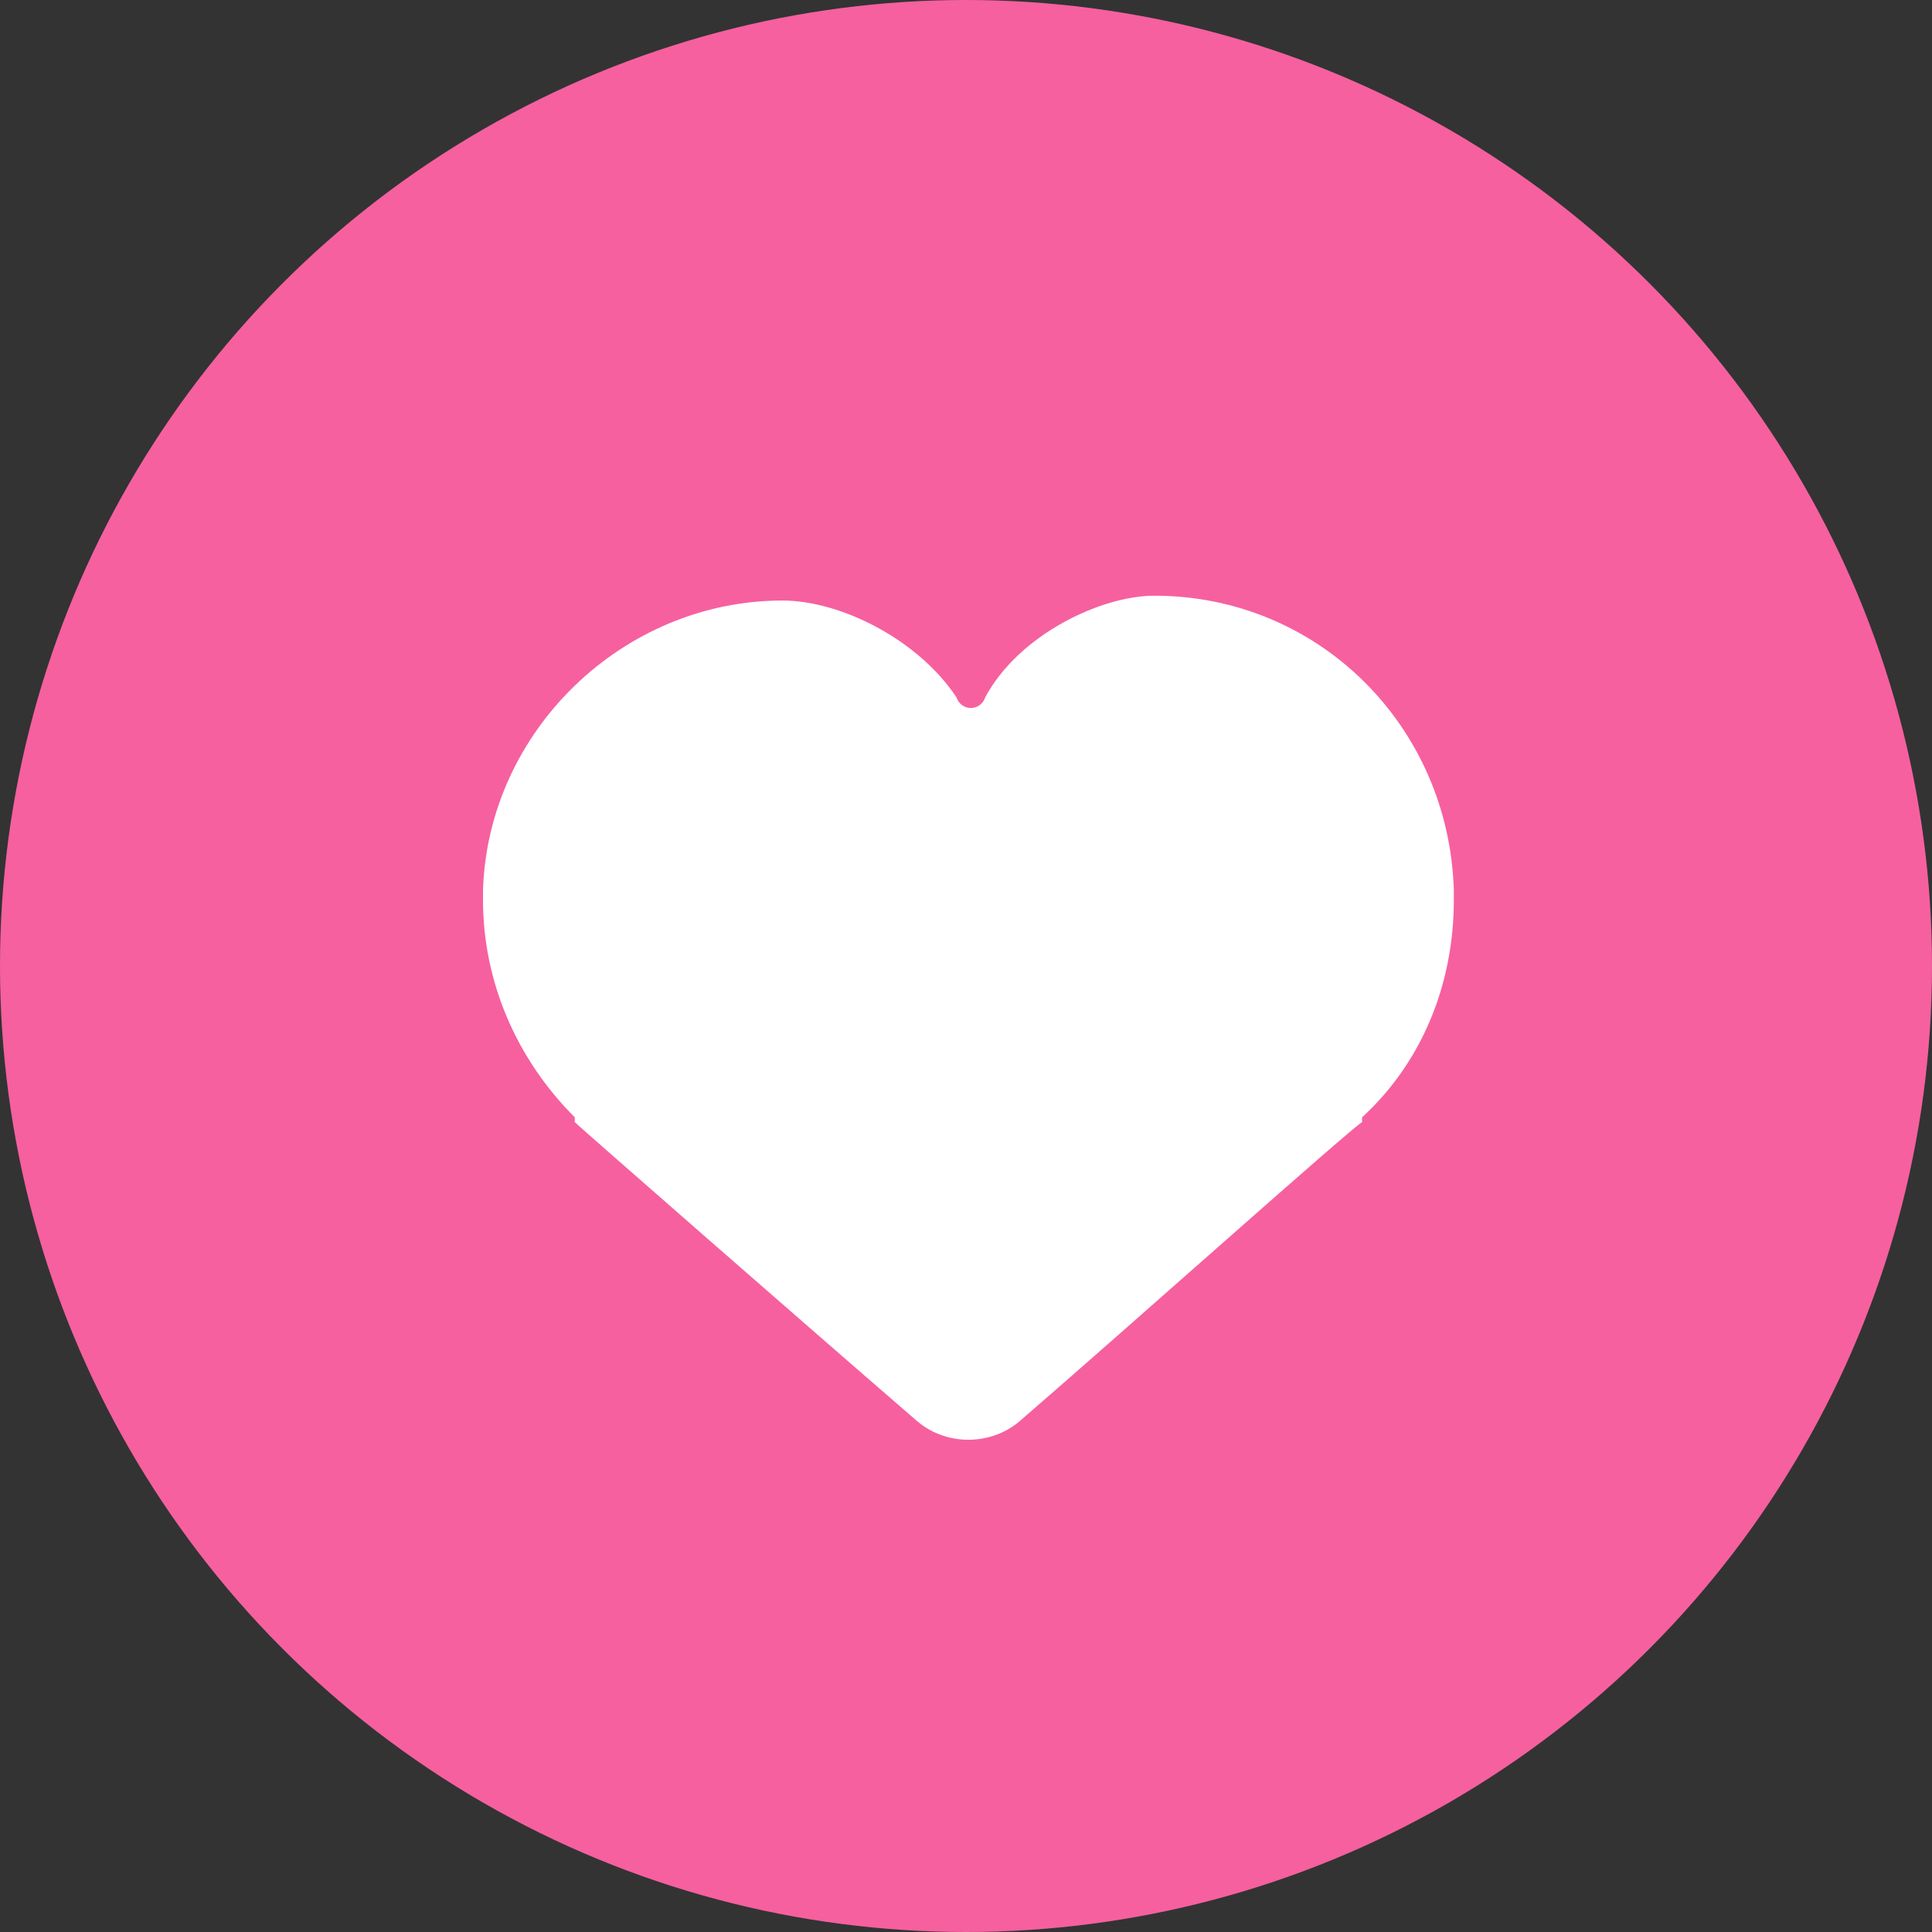 <?xml version="1.0" encoding="UTF-8"?> <svg xmlns="http://www.w3.org/2000/svg" width="30" height="30" viewBox="0 0 30 30" fill="none"><rect x="0" y="0" width="30" height="30" fill="#333333" stroke="none"/> <circle cx="15" cy="15" r="15" fill="#F6609F"></circle> <path d="M22.575 13.825C22.5 11.275 20.475 9.25 17.925 9.25C17.1 9.25 15.825 9.85 15.3 10.825C15.225 11.05 14.925 11.05 14.85 10.825C14.25 9.925 13.05 9.325 12.15 9.325C9.675 9.325 7.575 11.35 7.5 13.825V13.9V13.975C7.5 15.25 8.025 16.45 8.925 17.35C8.925 17.35 8.925 17.35 8.925 17.425C9 17.5 12.6 20.65 14.25 22.075C14.7 22.45 15.375 22.45 15.825 22.075C17.475 20.65 21 17.5 21.15 17.425C21.15 17.425 21.15 17.425 21.15 17.35C22.05 16.525 22.575 15.325 22.575 13.975V13.825Z" fill="white"></path> </svg> 